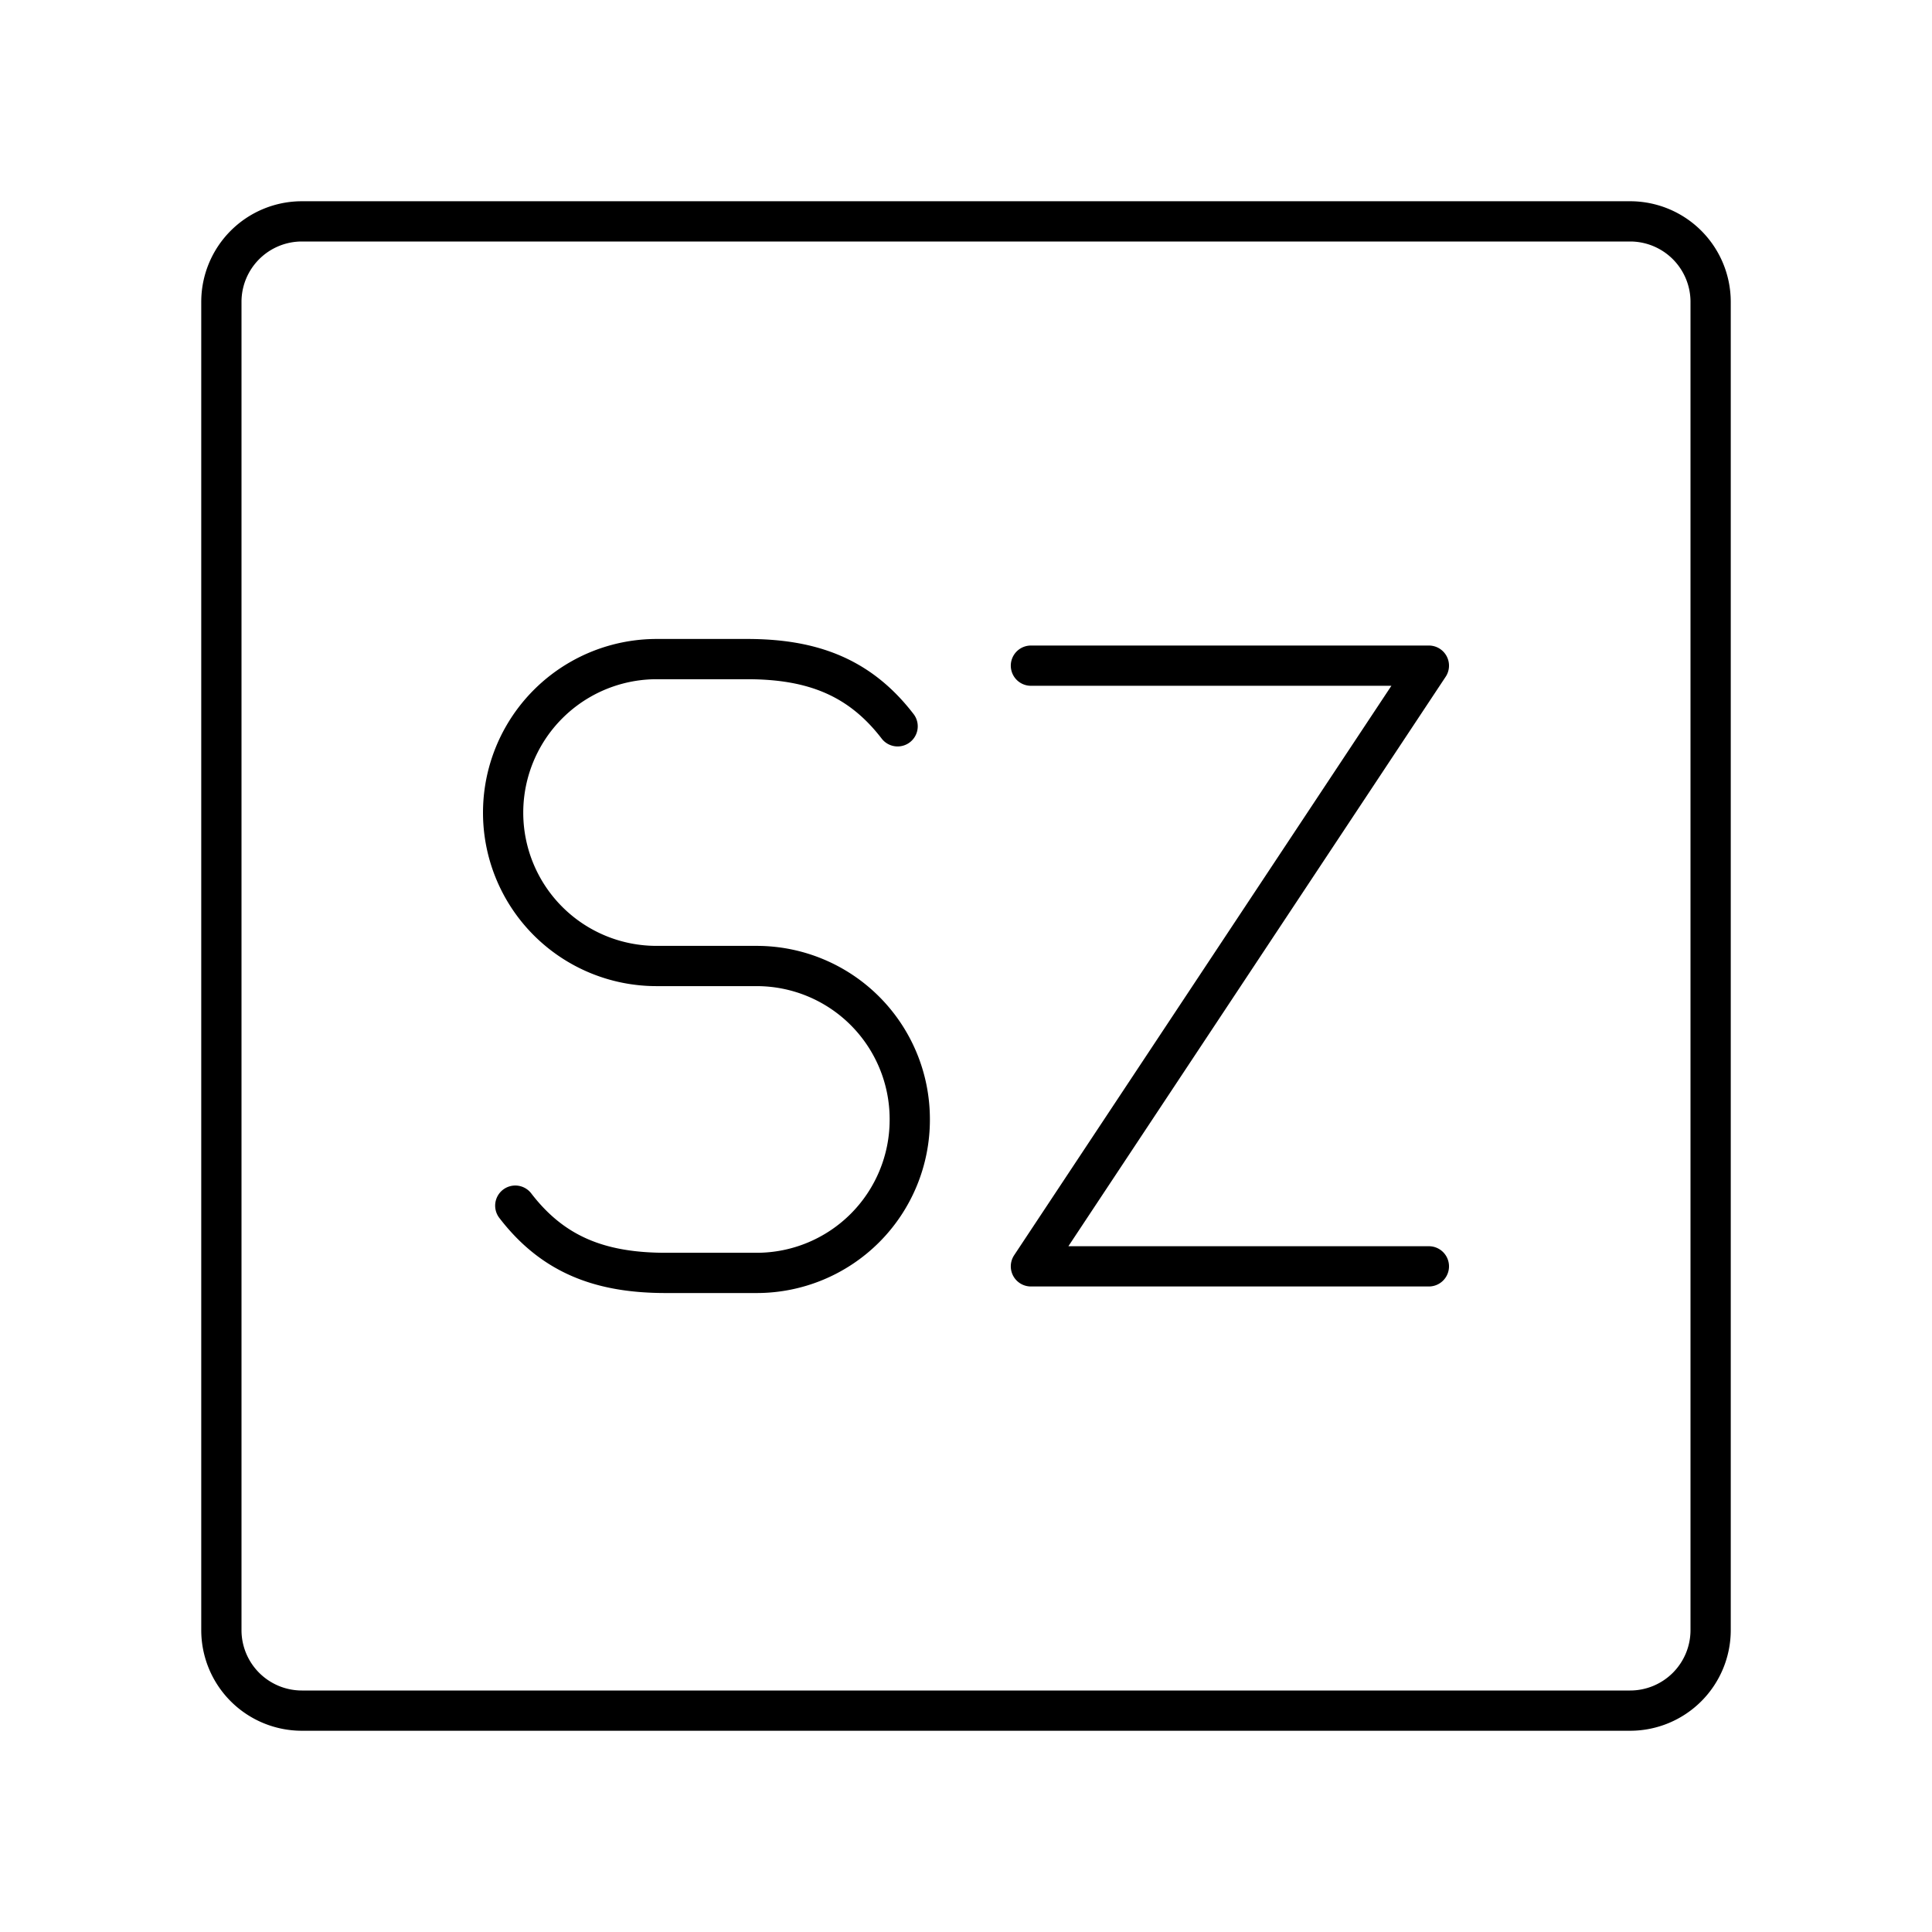 <?xml version="1.0" encoding="utf-8"?>
<!-- Generator: www.svgicons.com -->
<svg xmlns="http://www.w3.org/2000/svg" width="800" height="800" viewBox="0 0 48 48">
<path fill="none" stroke="currentColor" stroke-linecap="round" stroke-linejoin="round" d="M40.5 5.5h-33a2 2 0 0 0-2 2v33a2 2 0 0 0 2 2h33a2 2 0 0 0 2-2v-33a2 2 0 0 0-2-2"/><path fill="none" stroke="currentColor" stroke-linecap="round" stroke-linejoin="round" d="M12.802 29.954c.935 1.218 2.108 1.671 3.739 1.671h2.258a3.804 3.804 0 0 0 3.804-3.804v-.017A3.805 3.805 0 0 0 18.799 24h-2.49a3.81 3.81 0 0 1-3.809-3.808h0a3.816 3.816 0 0 1 3.817-3.817h2.245c1.631 0 2.804.454 3.739 1.67m3.312-1.507H35.5l-9.887 14.924H35.5"/>
</svg>
